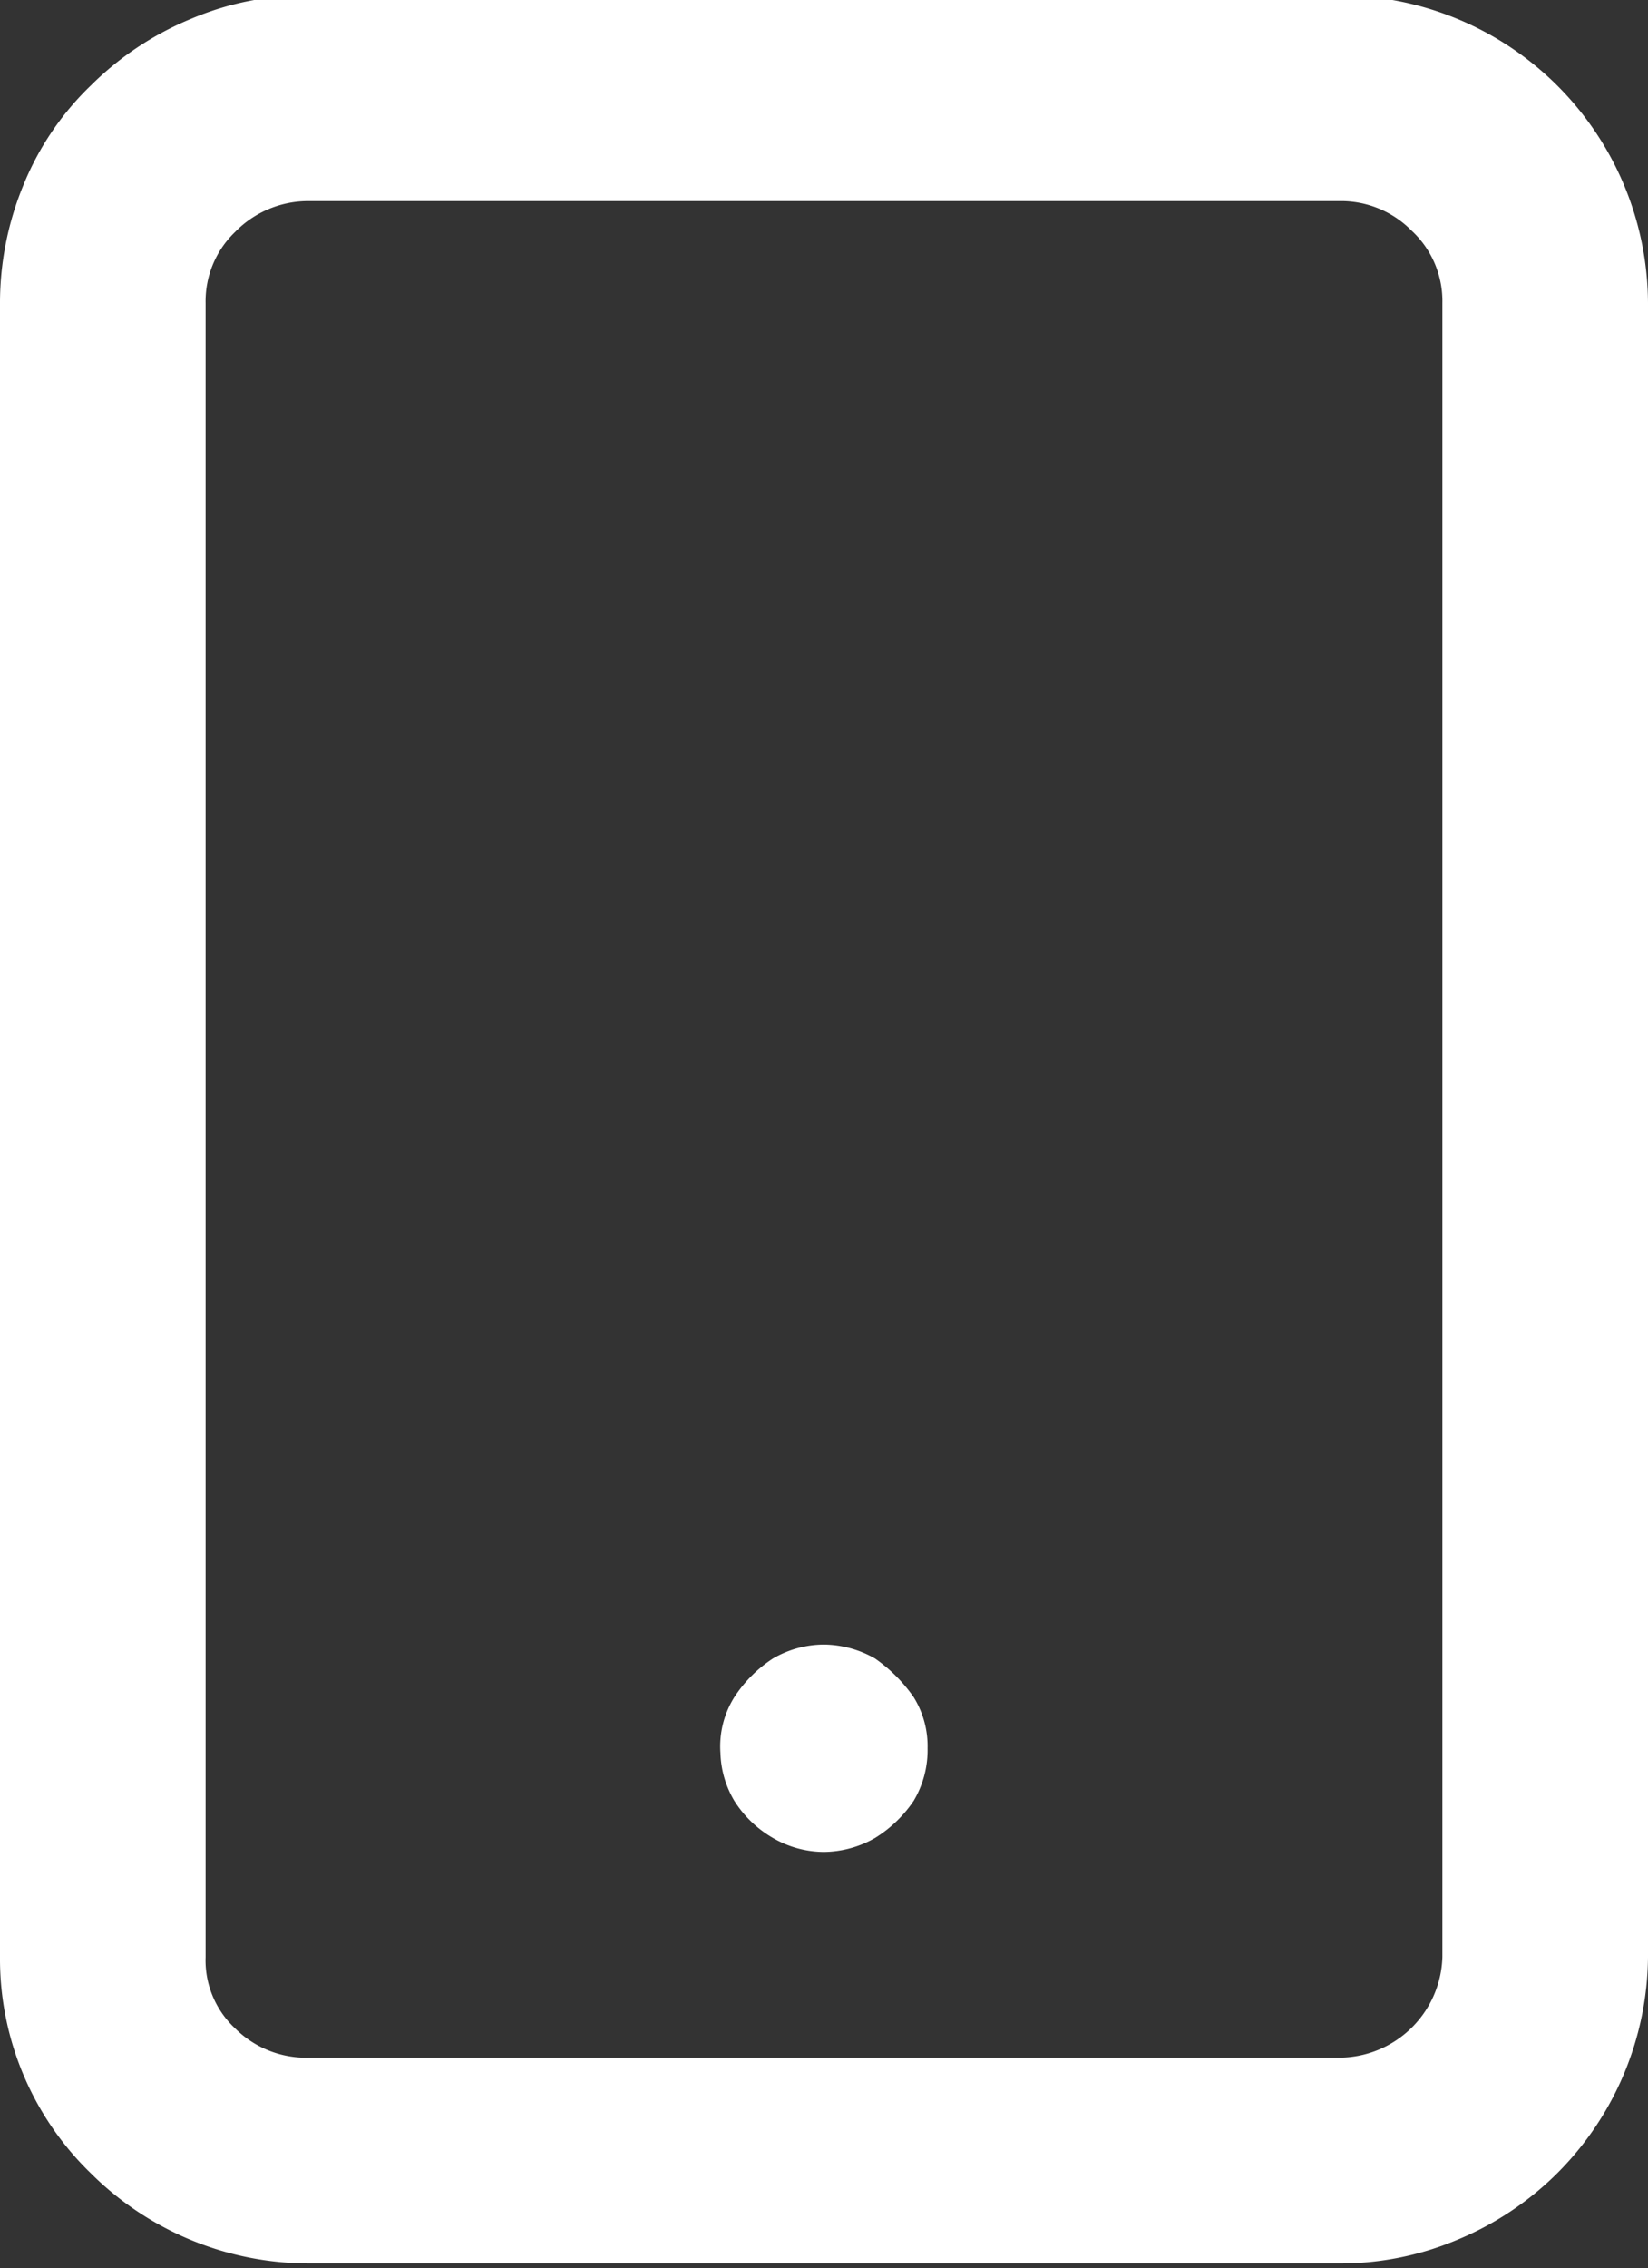 <svg id="Layer_1" data-name="Layer 1" xmlns="http://www.w3.org/2000/svg" viewBox="0 0 10.66 14.66"><rect x="0" y="0" width="10.66" height="14.66" fill="#333333" stroke="none"/><defs><style>.cls-1{fill:#fff;}</style></defs><path class="cls-1" d="M677.44,379a2,2,0,0,1,.15-.76,1.87,1.87,0,0,1,.44-.65,2,2,0,0,1,.65-.43,1.91,1.91,0,0,1,.76-.15h6.66a2,2,0,0,1,1.41.58,2,2,0,0,1,.59,1.41v10.69a2,2,0,0,1-.59,1.4,2,2,0,0,1-.65.43,1.94,1.94,0,0,1-.76.15h-6.66a2,2,0,0,1-1.41-.58,1.93,1.93,0,0,1-.59-1.4Zm1.33,0v10.69a.6.6,0,0,0,.19.46.65.65,0,0,0,.48.19h6.66a.67.67,0,0,0,.67-.65V379a.62.62,0,0,0-.2-.47.64.64,0,0,0-.47-.19h-6.66a.66.66,0,0,0-.48.2A.62.62,0,0,0,678.77,379Zm3.33,9.34a.64.64,0,0,0,.09.34.72.72,0,0,0,.25.24.66.66,0,0,0,.33.09.68.68,0,0,0,.33-.09.82.82,0,0,0,.25-.24.64.64,0,0,0,.09-.34.6.6,0,0,0-.09-.33,1,1,0,0,0-.25-.25.68.68,0,0,0-.33-.09.66.66,0,0,0-.33.09.85.85,0,0,0-.25.25A.6.6,0,0,0,682.1,388.37Z" transform="translate(-677.44 -377.04)"/></svg>